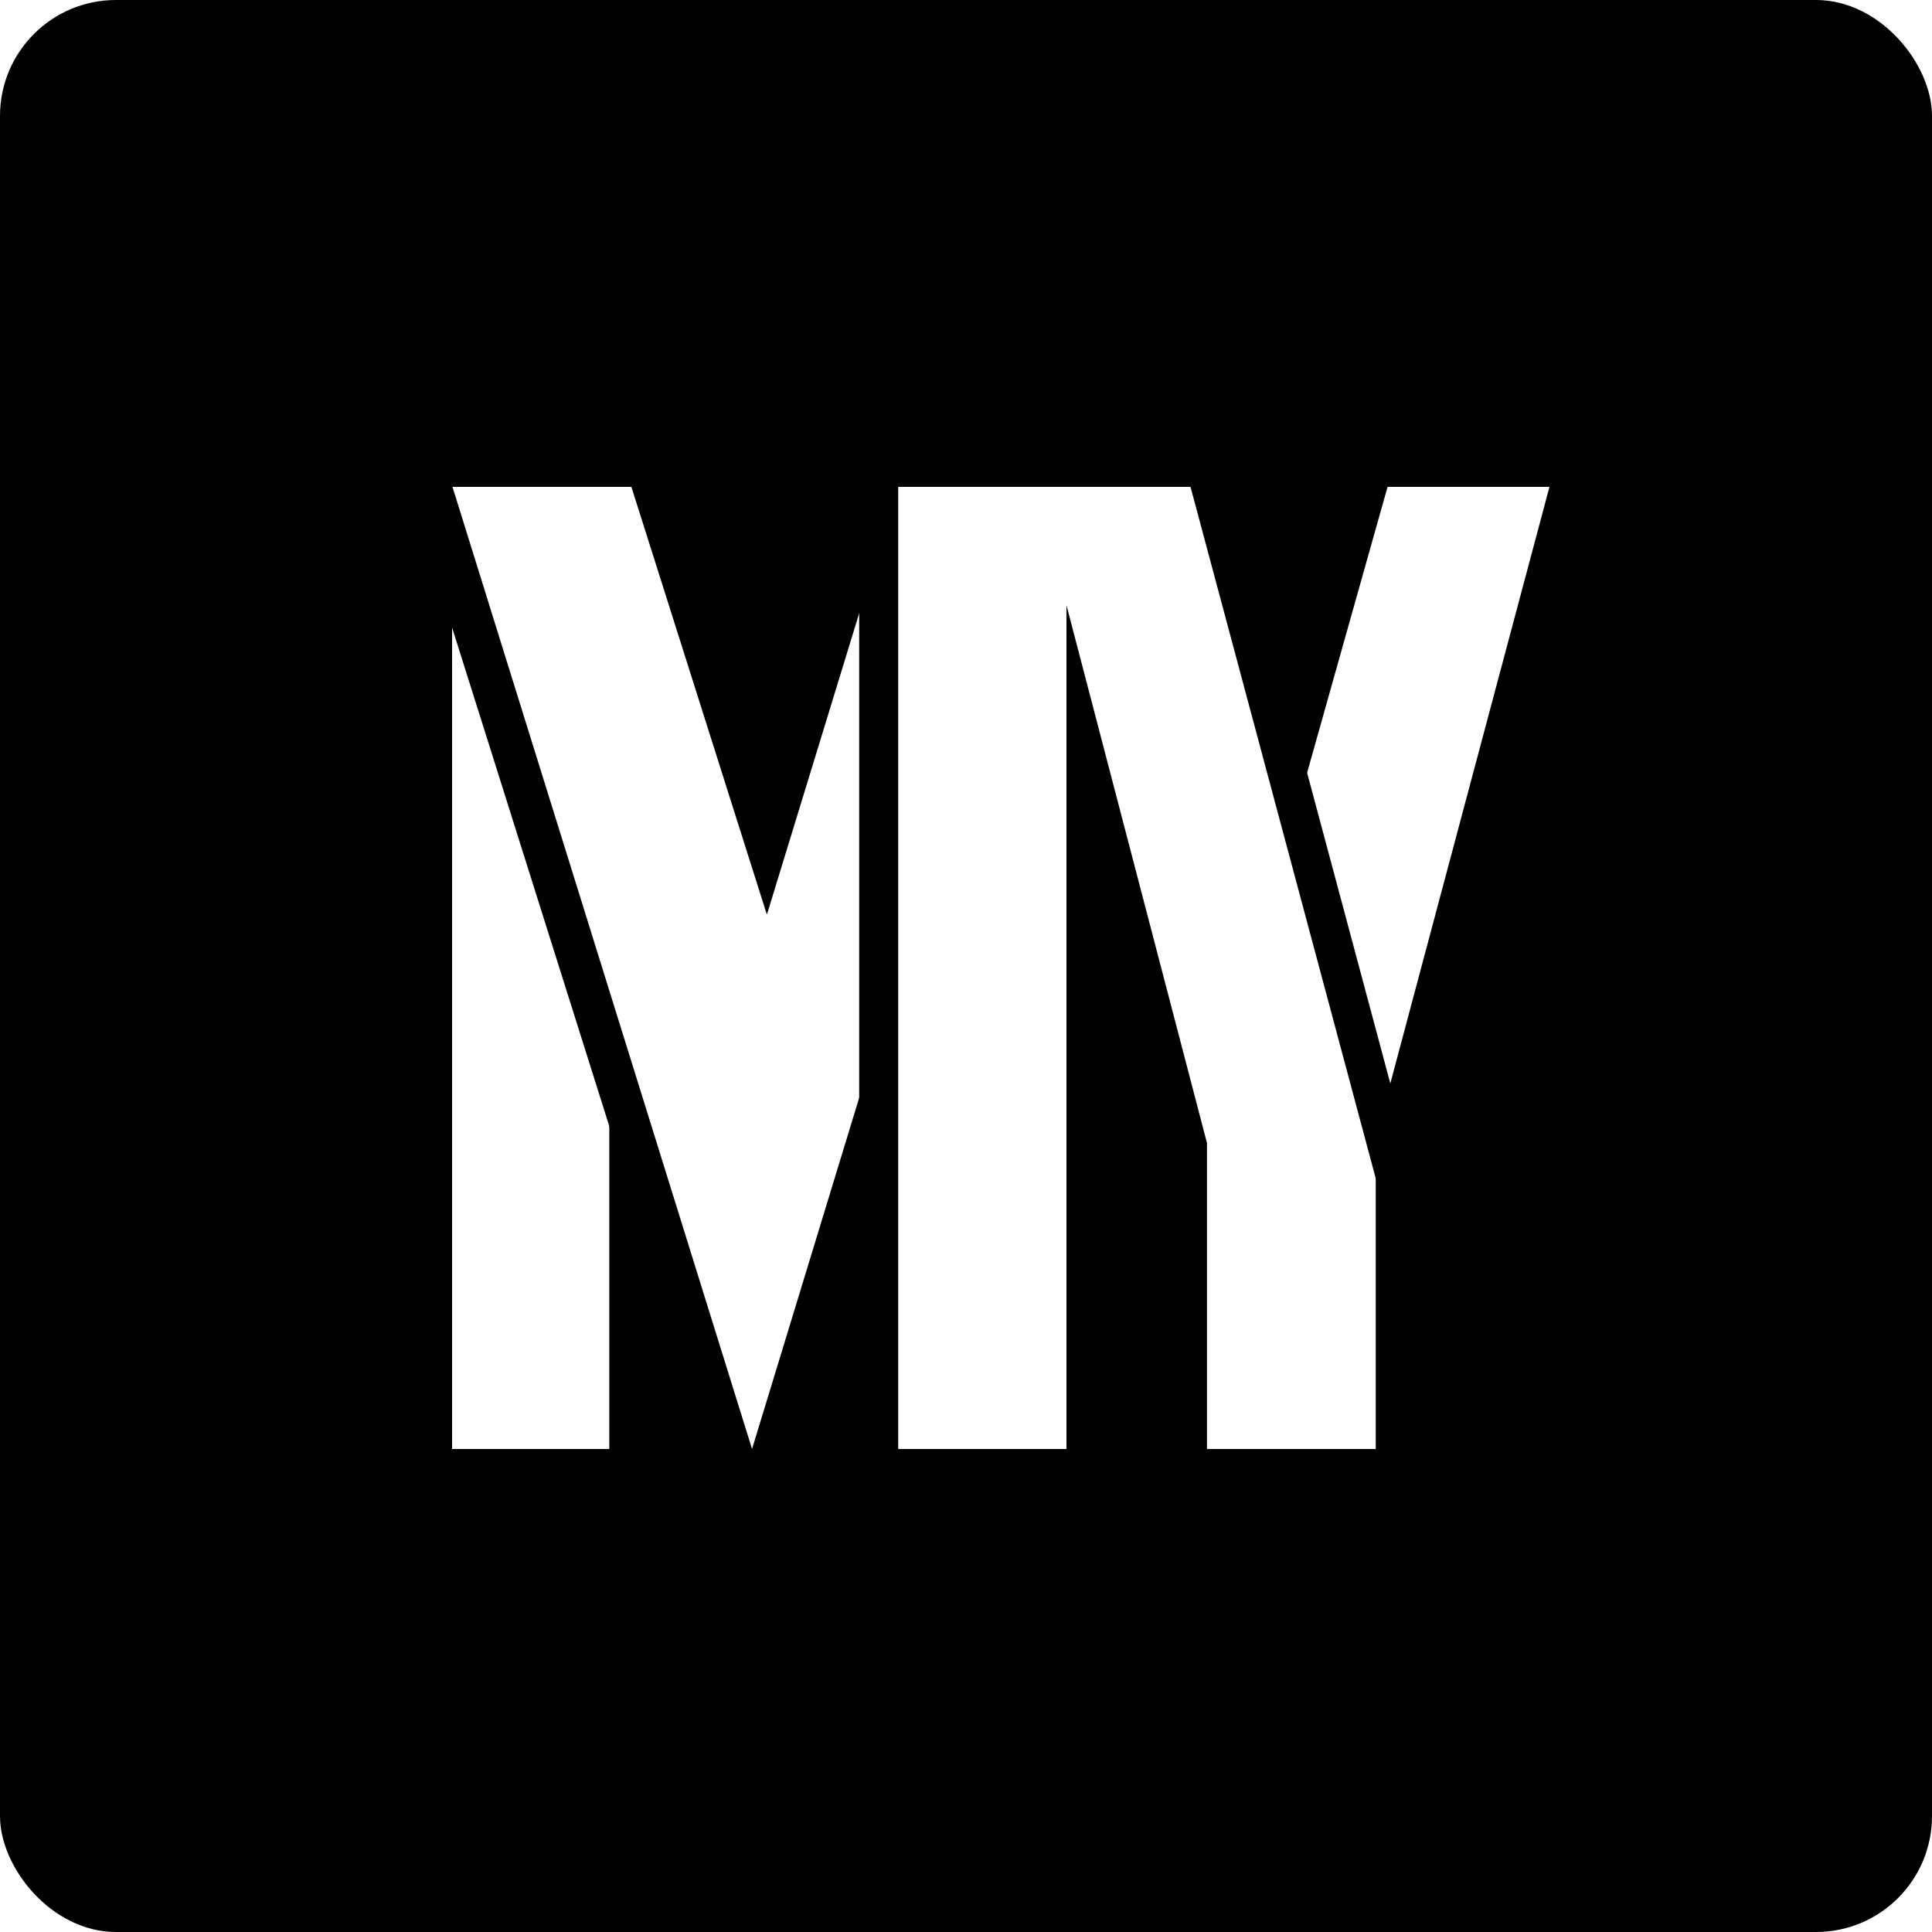 <svg width="500" height="500" viewBox="0 0 500 500" fill="none" xmlns="http://www.w3.org/2000/svg">
<rect x="0" y="0" width="500" height="500" fill="#808080" stroke="none"/>
<g clip-path="url(#clip0_1104_504)">
<rect width="500" height="500" fill="white"/>
<rect width="500" height="500" rx="30" fill="black"/>
<path d="M194.628 375L117.099 126H163.4L198.47 236.708L226.054 146.641V271.985L194.628 375ZM232.457 375V126H276V375H232.457ZM117 375V149.08L157.686 279.115V375H117Z" fill="white"/>
<path d="M312.366 375V295.815L268 126H310.789L356.042 301.632V375H312.366ZM358.803 284.182L337.606 202.37L359.099 126H401L358.803 284.182Z" fill="white"/>
<path d="M108.427 118.593L177.982 339.213" stroke="black" stroke-width="10"/>
<path d="M311.297 118.593L371.148 342.041" stroke="black" stroke-width="10"/>
<path d="M227.354 112.673V362.438" stroke="black" stroke-width="10"/>
</g>
<defs>
<clipPath id="clip0_1104_504">
<rect width="500" height="500" fill="white"/>
</clipPath>
</defs>
</svg>
